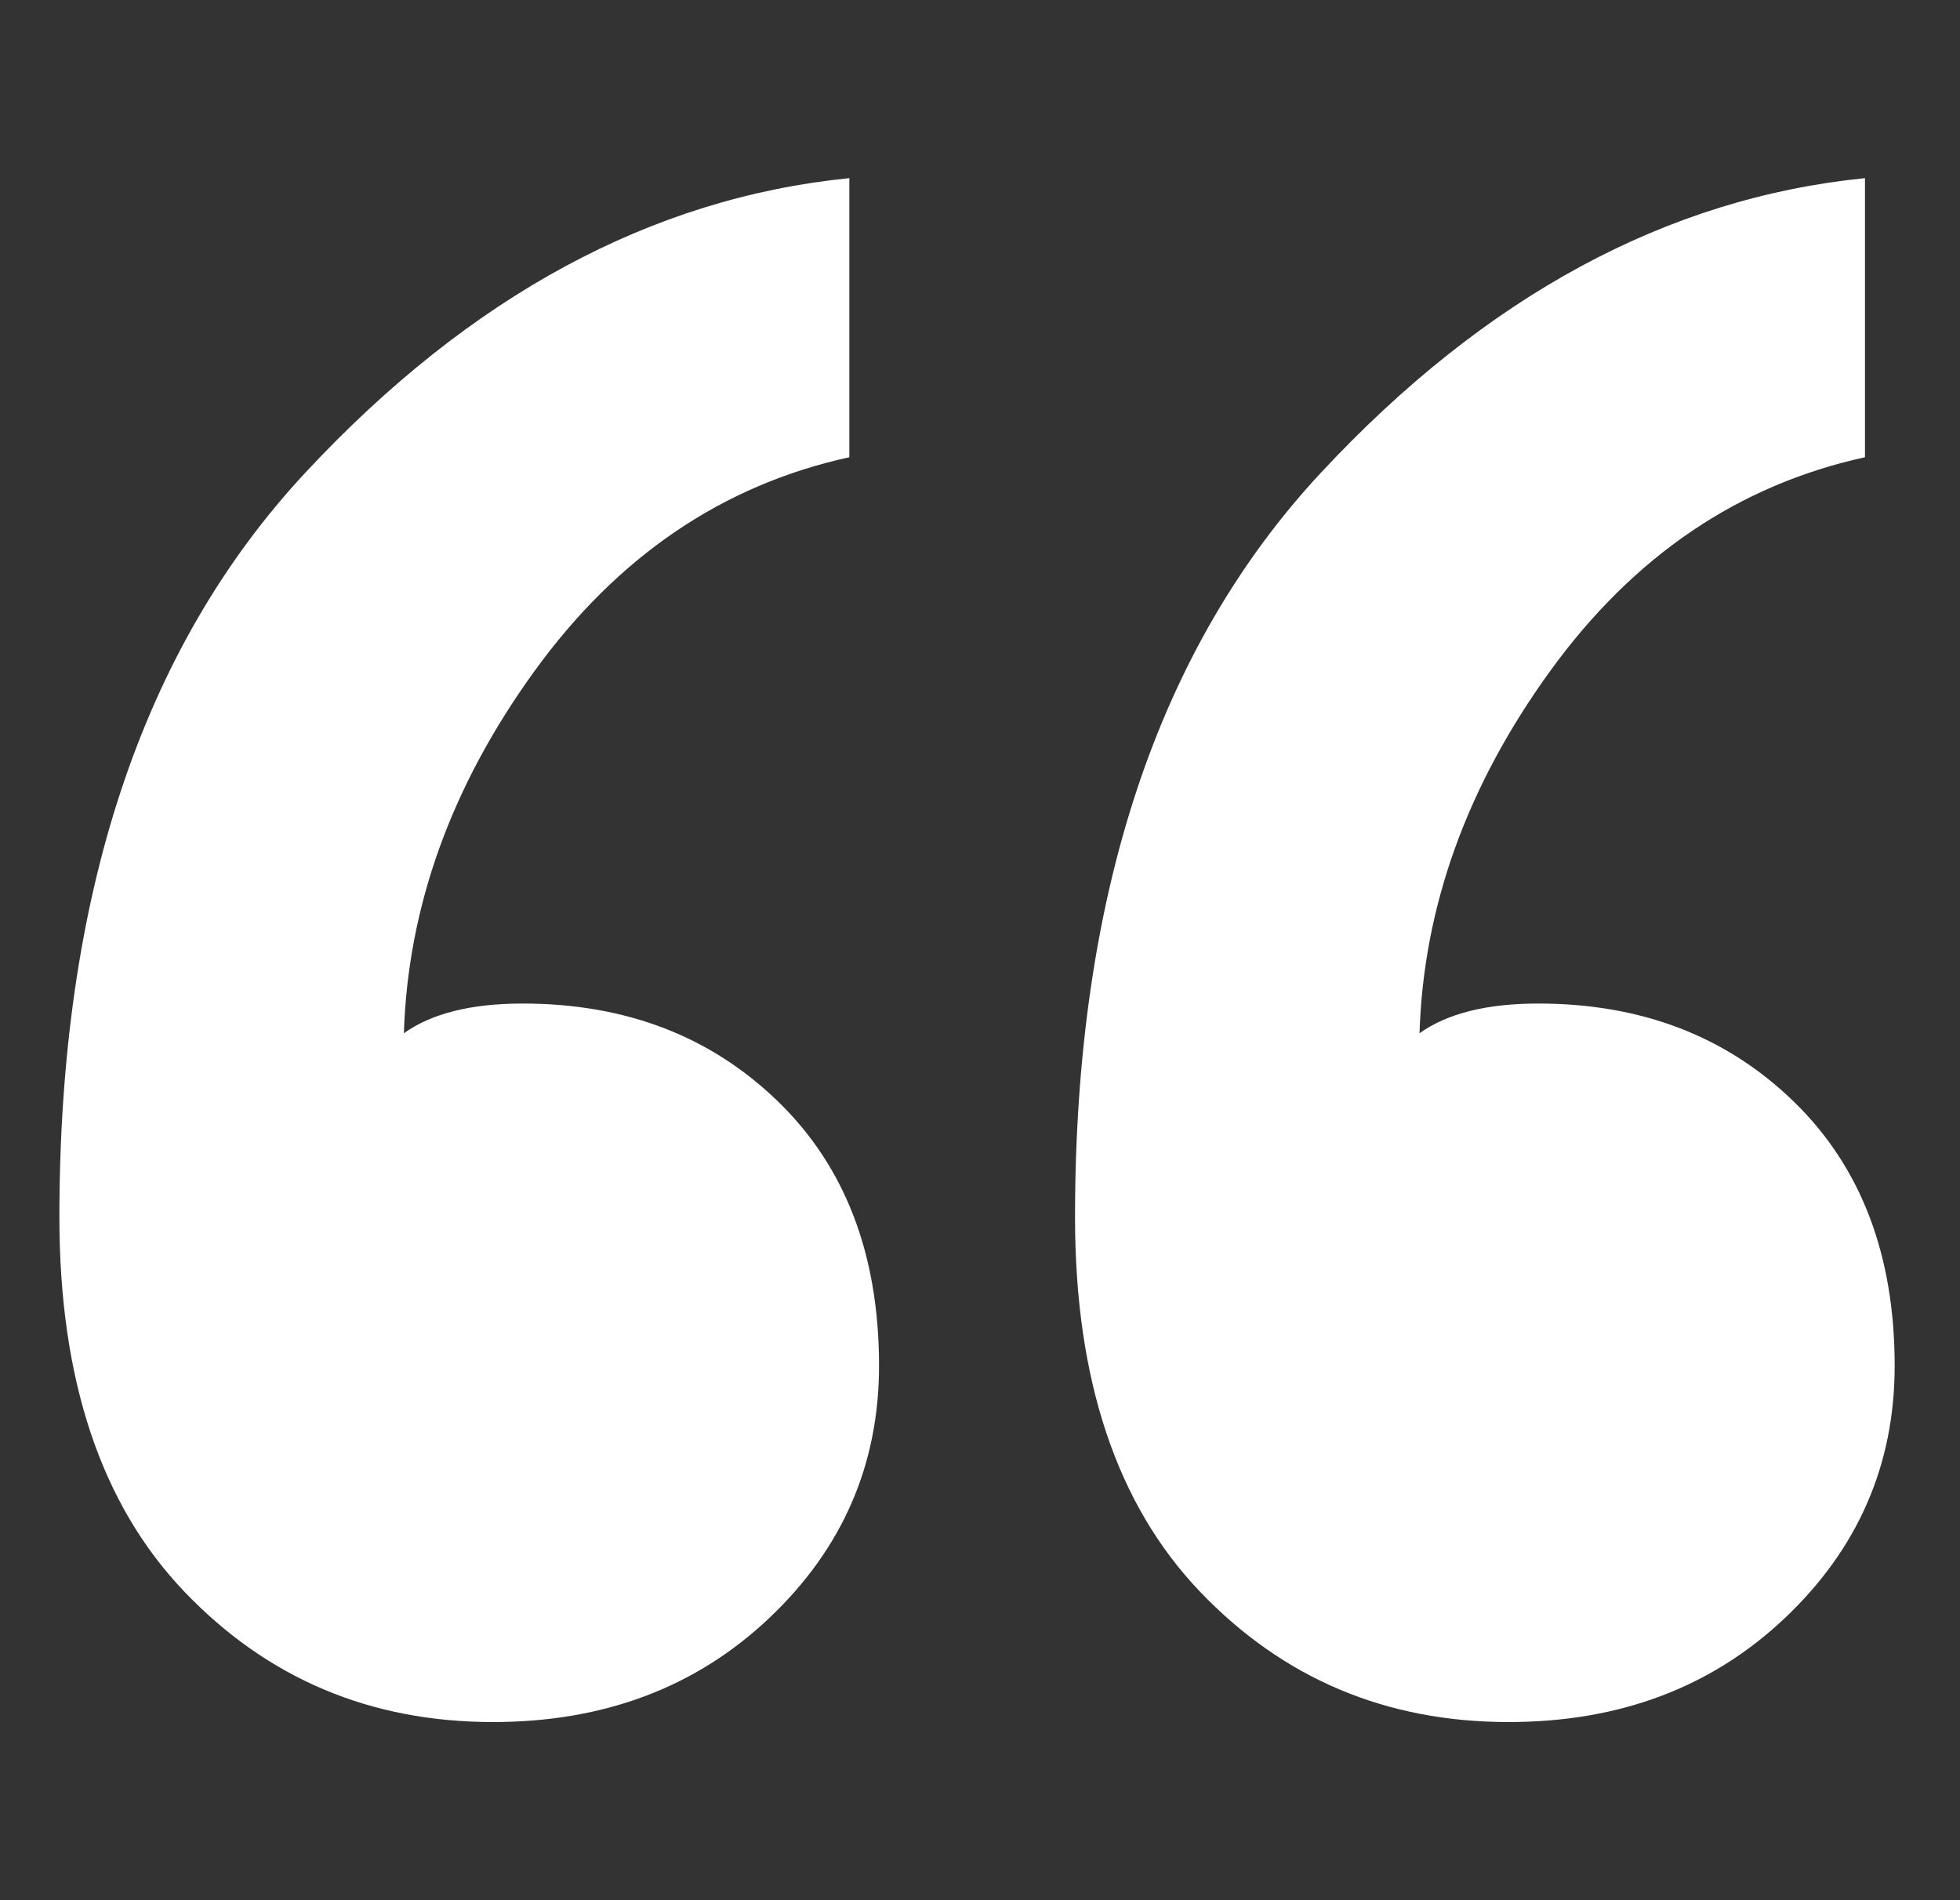 <?xml version="1.0" encoding="UTF-8"?>
<svg width="33px" height="32px" viewBox="0 0 33 32" version="1.1" xmlns="http://www.w3.org/2000/svg" xmlns:xlink="http://www.w3.org/1999/xlink">
    <rect x="0" y="0" width="33" height="32" fill="#333333" stroke="none"/>
    <title>quote</title>
    <g id="Page-1" stroke="none" stroke-width="1" fill="none" fill-rule="evenodd">
        <g id="h4_22---assets" transform="translate(-1626, -5619)" fill="#FFFFFF" fill-rule="nonzero">
            <g id="quote" transform="translate(1626.5, 5619)">
                <path d="M31.4,23 C31.4,24.667 30.783,26.083 29.55,27.25 C28.317,28.417 26.767,29 24.9,29 C22.833,29 21.1,28.267 19.7,26.8 C18.3,25.333 17.6,23.233 17.6,20.5 C17.6,15.1 18.983,10.917 21.75,7.95 C24.517,4.983 27.567,3.333 30.9,3 L30.9,7.7 C28.767,8.167 27,9.367 25.6,11.3 C24.2,13.233 23.467,15.267 23.4,17.4 C23.867,17.067 24.533,16.9 25.4,16.9 C27.133,16.9 28.567,17.45 29.7,18.55 C30.833,19.65 31.4,21.133 31.4,23 Z M14.3,23 C14.3,24.667 13.683,26.083 12.45,27.25 C11.217,28.417 9.667,29 7.8,29 C5.733,29 4,28.267 2.6,26.8 C1.2,25.333 0.5,23.233 0.5,20.5 C0.5,15.1 1.883,10.917 4.65,7.95 C7.417,4.983 10.467,3.333 13.8,3 L13.8,7.7 C11.667,8.167 9.9,9.367 8.5,11.3 C7.1,13.233 6.367,15.267 6.3,17.4 C6.767,17.067 7.433,16.9 8.3,16.9 C10.033,16.9 11.467,17.45 12.6,18.55 C13.733,19.65 14.3,21.133 14.3,23 Z" id="Shape"></path>
            </g>
        </g>
    </g>
</svg>